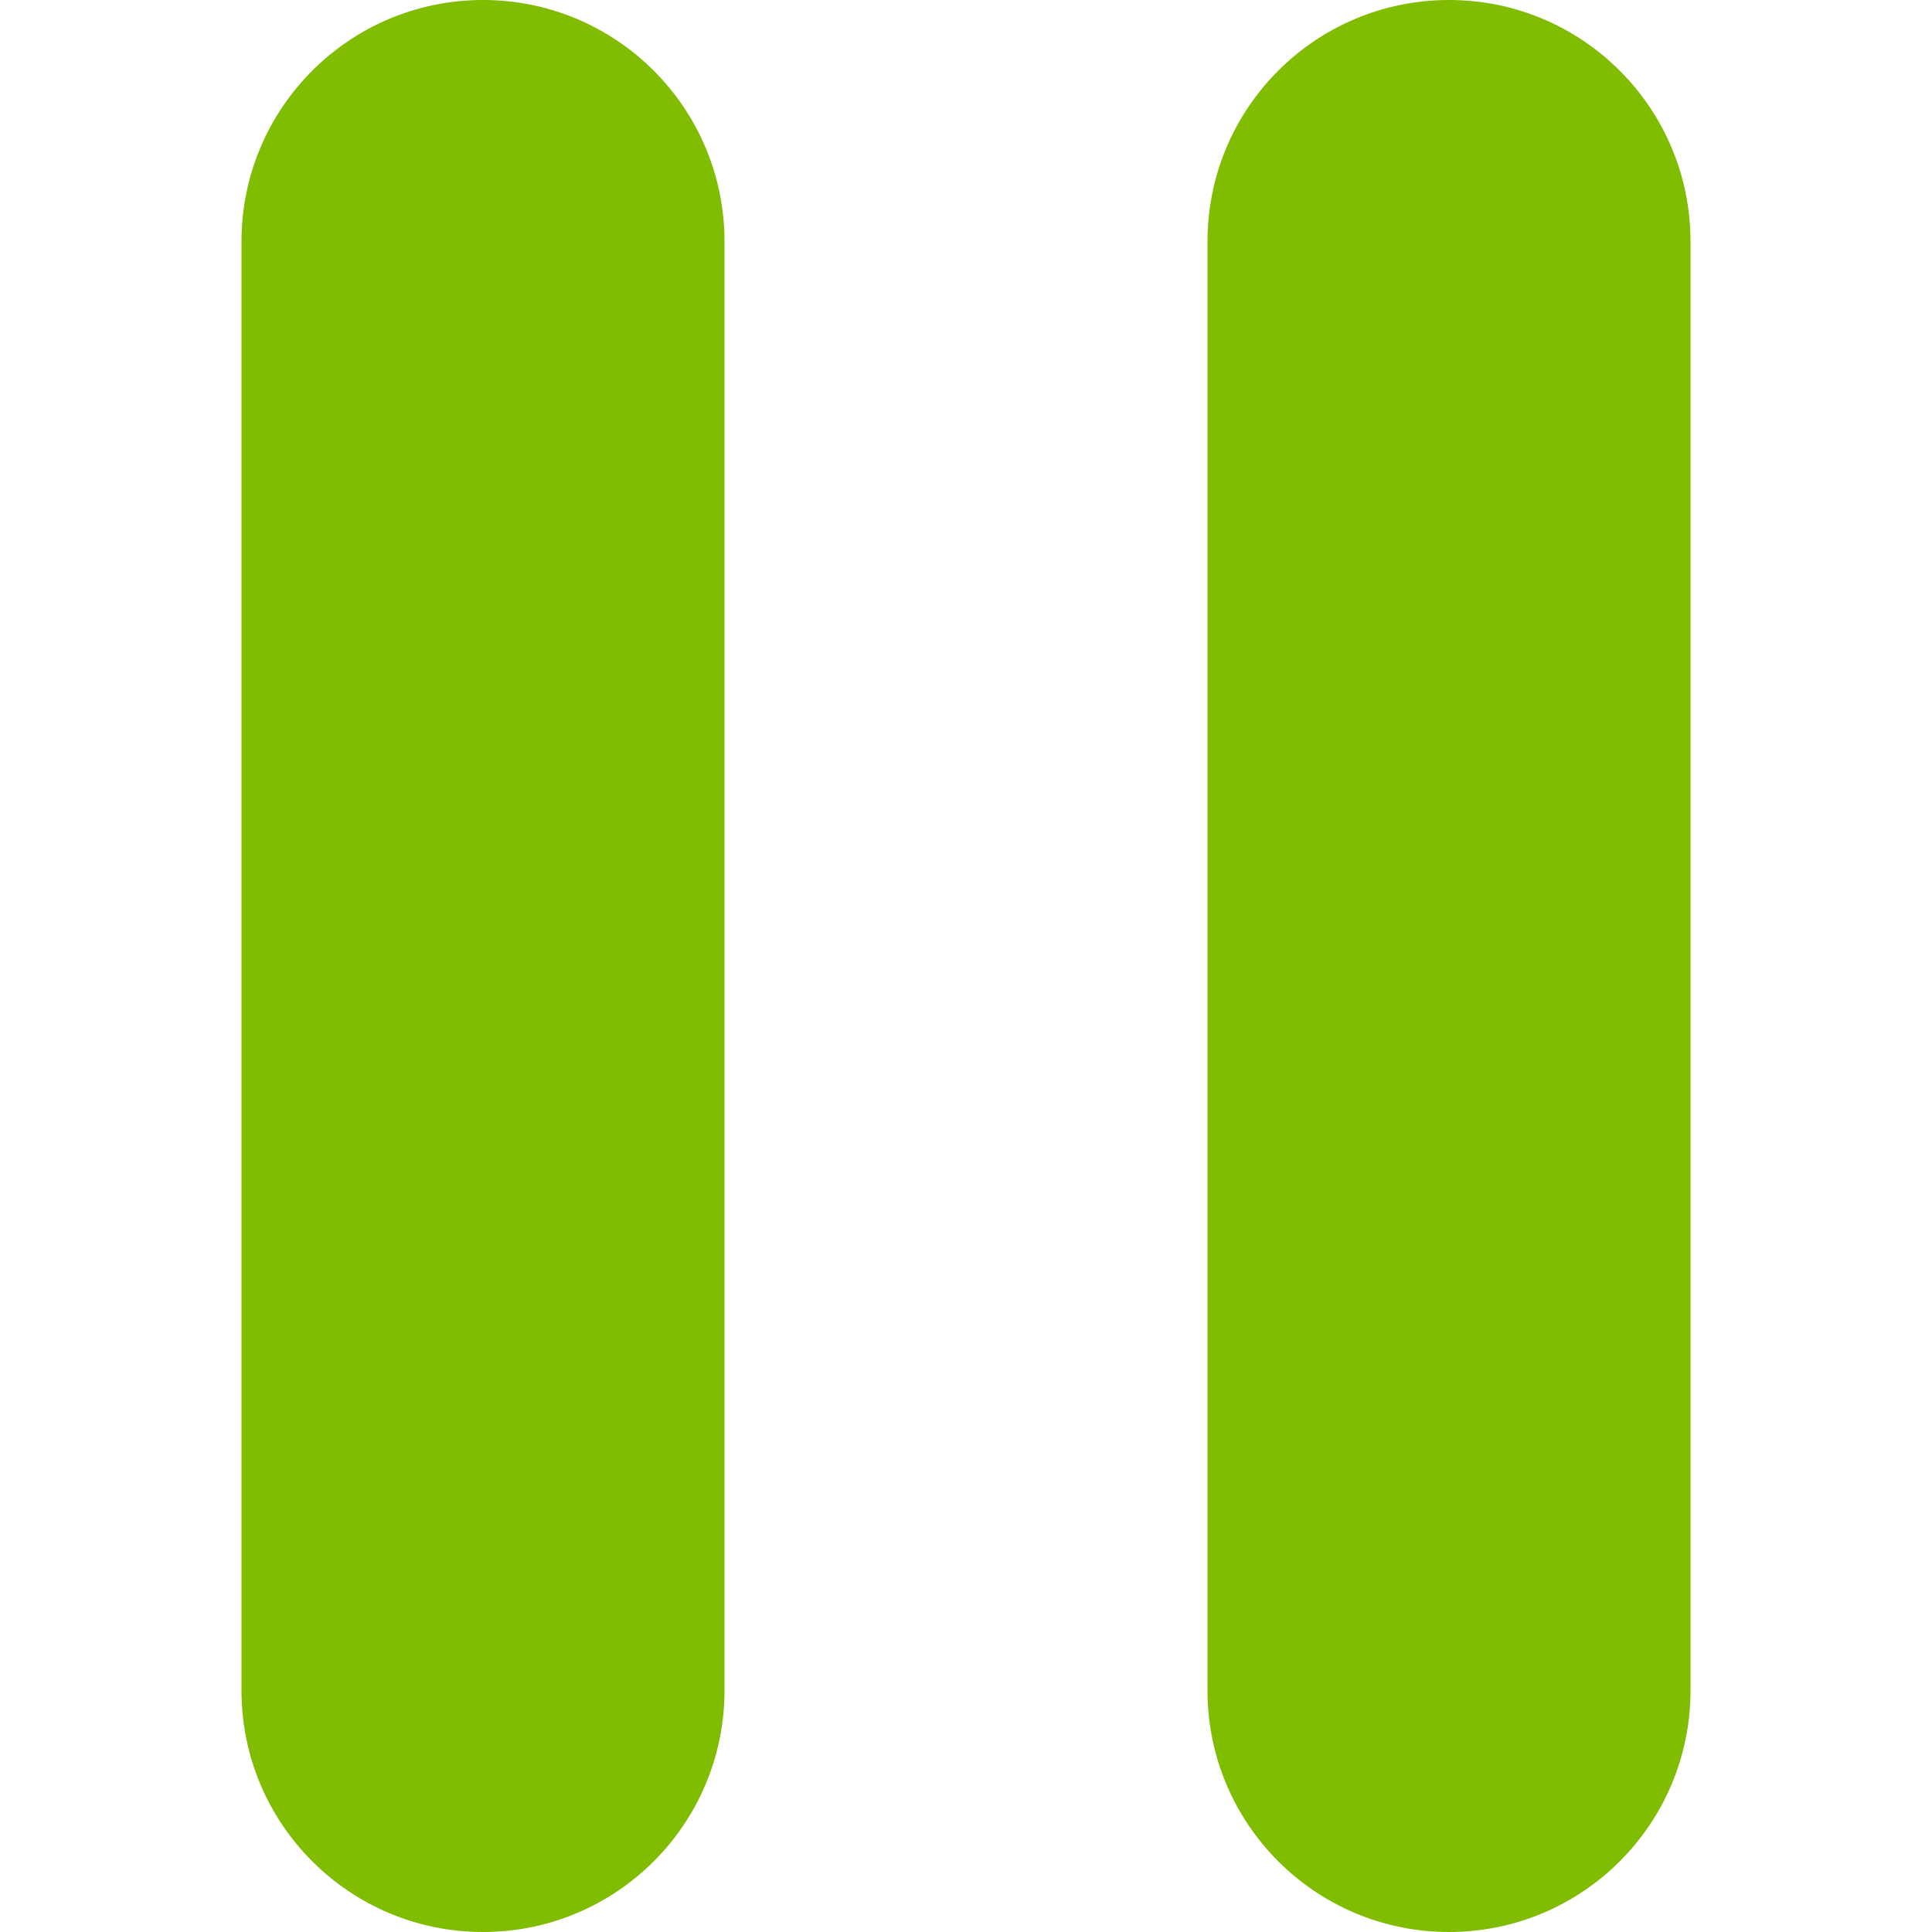 <svg width="16" height="16" viewBox="0 0 16 16" fill="none" xmlns="http://www.w3.org/2000/svg">
<g id="Frame 83">
<g id="auto_read_pause">
<path id="auto_read_pause_2" d="M2 14C2 15.105 2.895 16 4 16C5.105 16 6 15.105 6 14V2C6 0.895 5.105 0 4 0C2.895 0 2 0.895 2 2V14ZM10 14C10 15.105 10.895 16 12 16C13.105 16 14 15.105 14 14V2C14 0.895 13.105 0 12 0C10.895 0 10 0.895 10 2V14Z" fill="#80BC00"/>
</g>
</g>
</svg>
